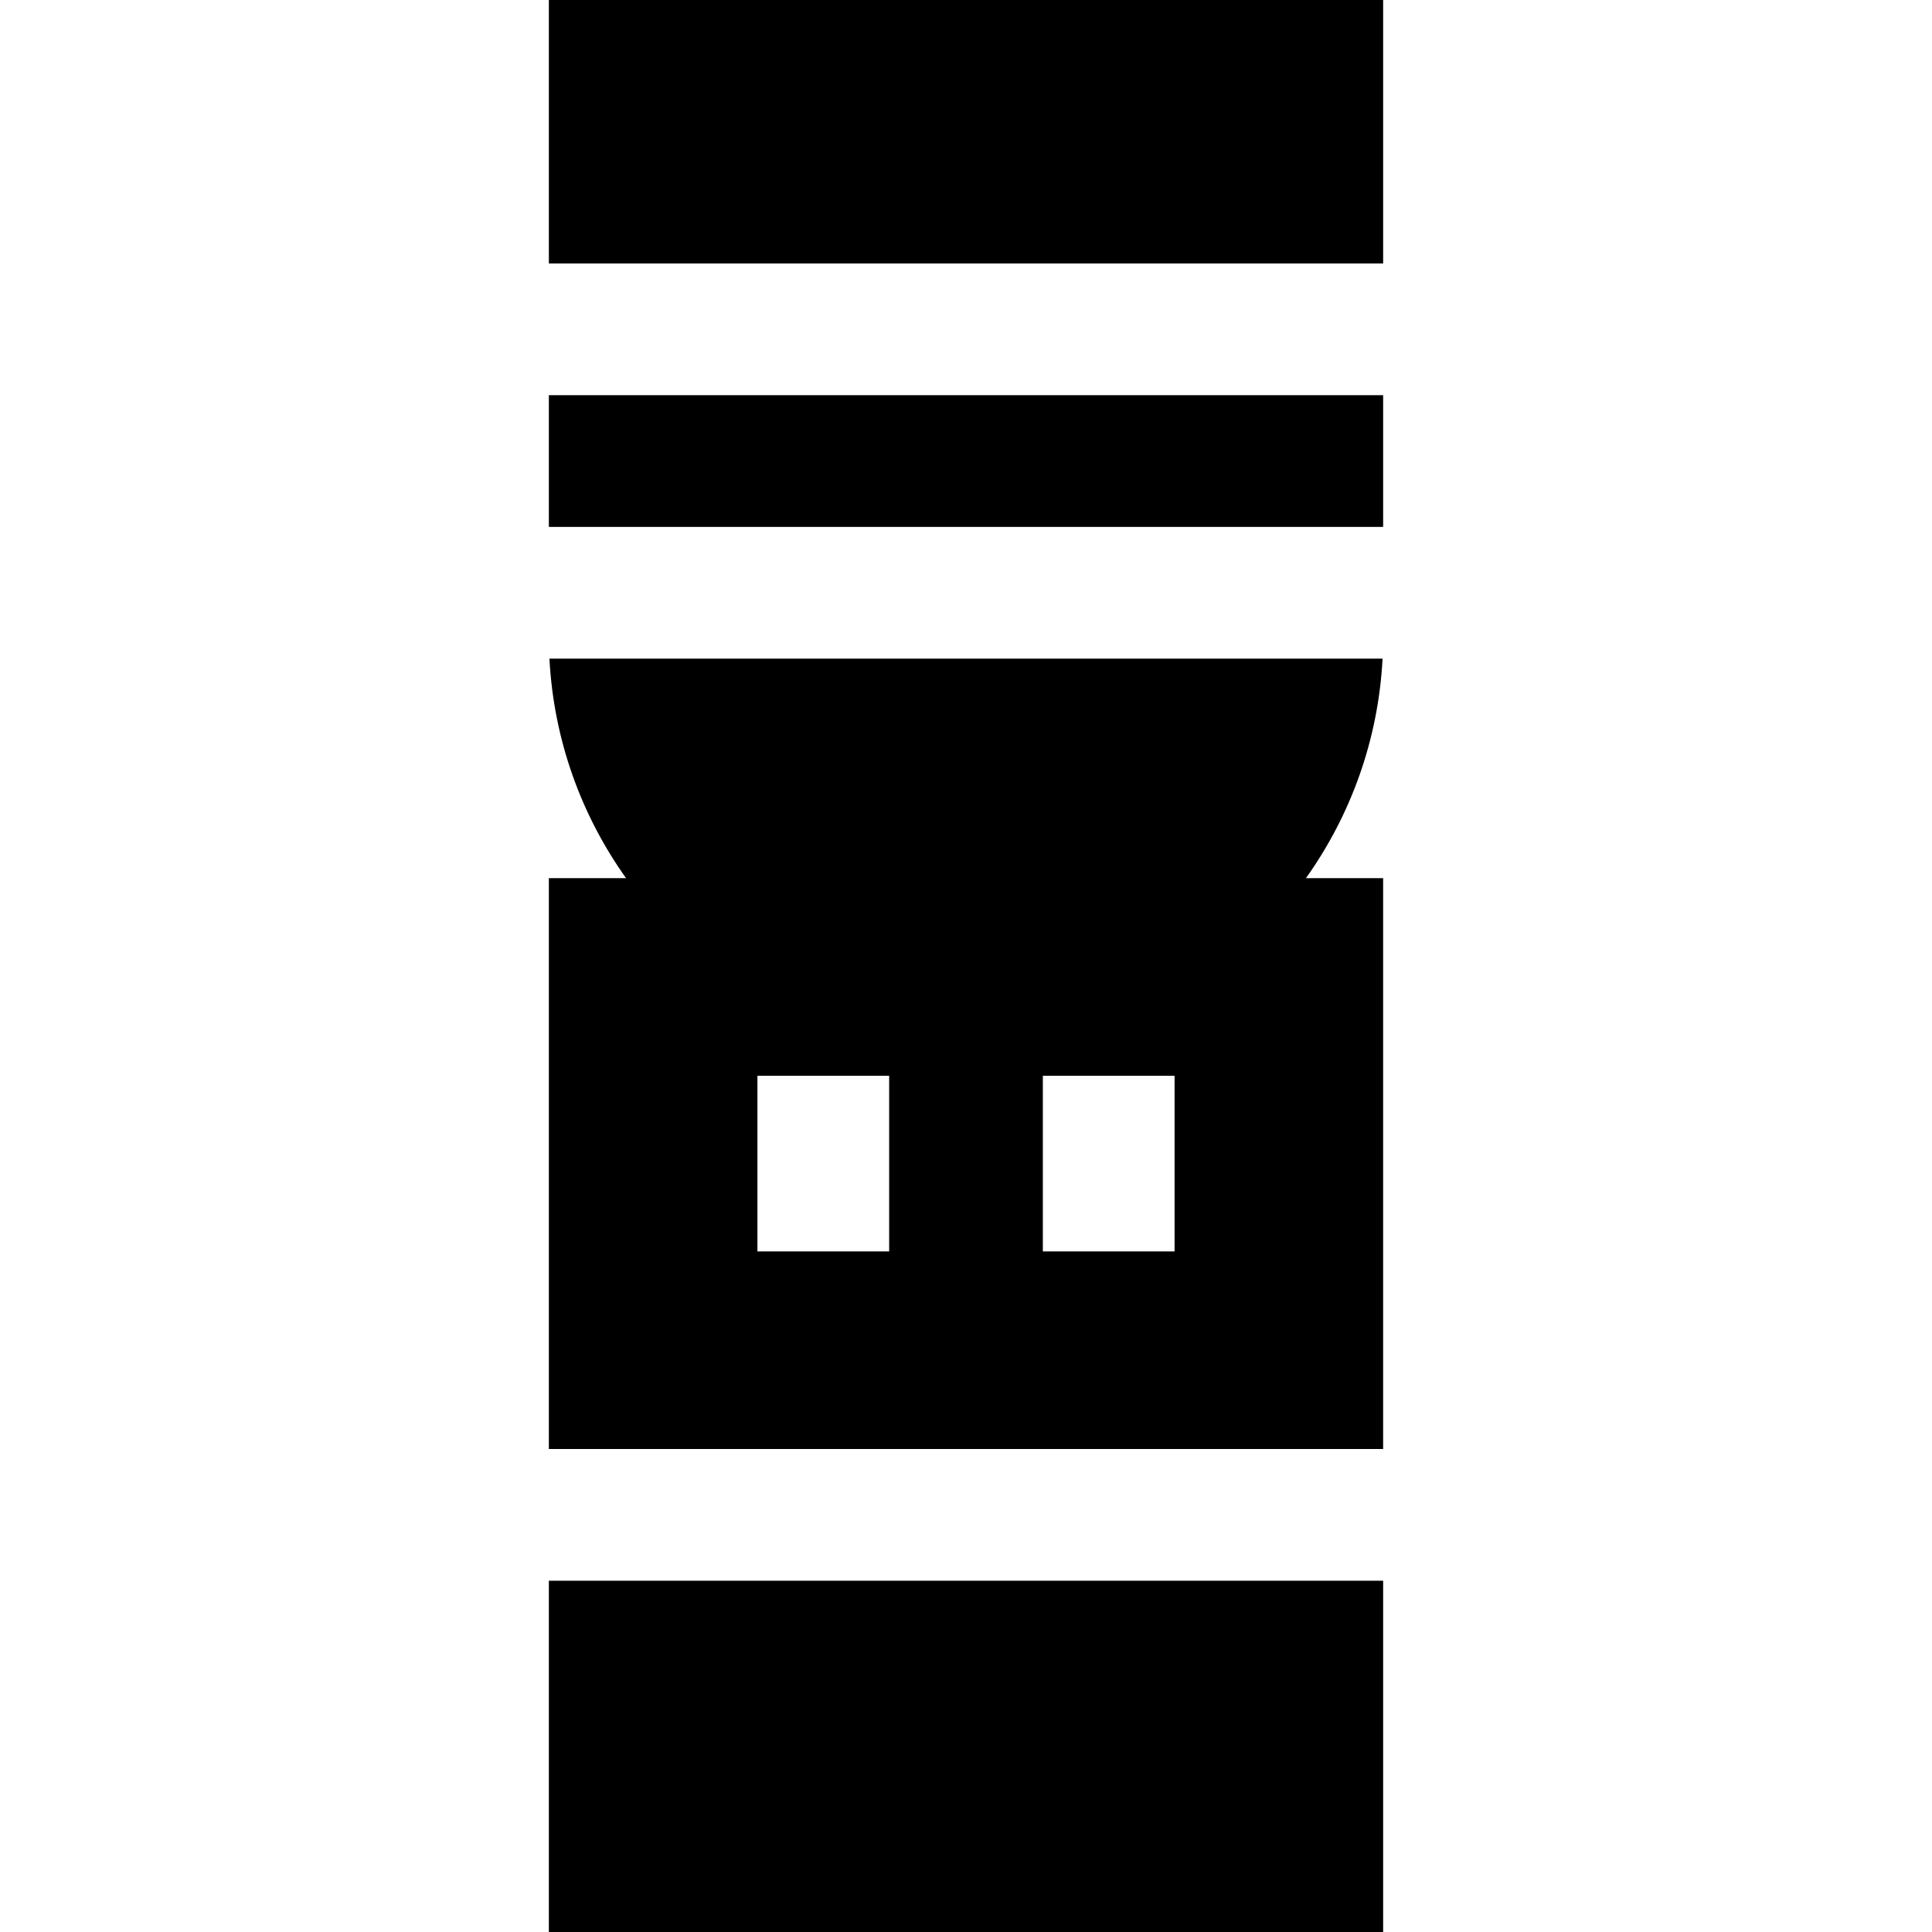 <?xml version="1.0" encoding="iso-8859-1"?>
<!-- Uploaded to: SVG Repo, www.svgrepo.com, Generator: SVG Repo Mixer Tools -->
<svg fill="#000000" version="1.1" id="Layer_1" xmlns="http://www.w3.org/2000/svg" xmlns:xlink="http://www.w3.org/1999/xlink" 
	 viewBox="0 0 512 512" xml:space="preserve">
<g>
	<g>
		<rect x="145.455" y="104.727" width="221.091" height="34.909"/>
	</g>
</g>
<g>
	<g>
		<path d="M346.086,232.727c11.823-16.593,19.18-36.577,20.307-58.182H145.607c1.126,21.605,8.484,41.588,20.307,58.182h-20.459V384
			h221.091V232.727H346.086z M235.636,331.636h-34.909v-46.545h34.909V331.636z M311.273,331.636h-34.909v-46.545h34.909V331.636z"
			/>
	</g>
</g>
<g>
	<g>
		<rect x="145.455" width="221.091" height="69.818"/>
	</g>
</g>
<g>
	<g>
		<rect x="145.455" y="418.909" width="221.091" height="93.091"/>
	</g>
</g>
</svg>